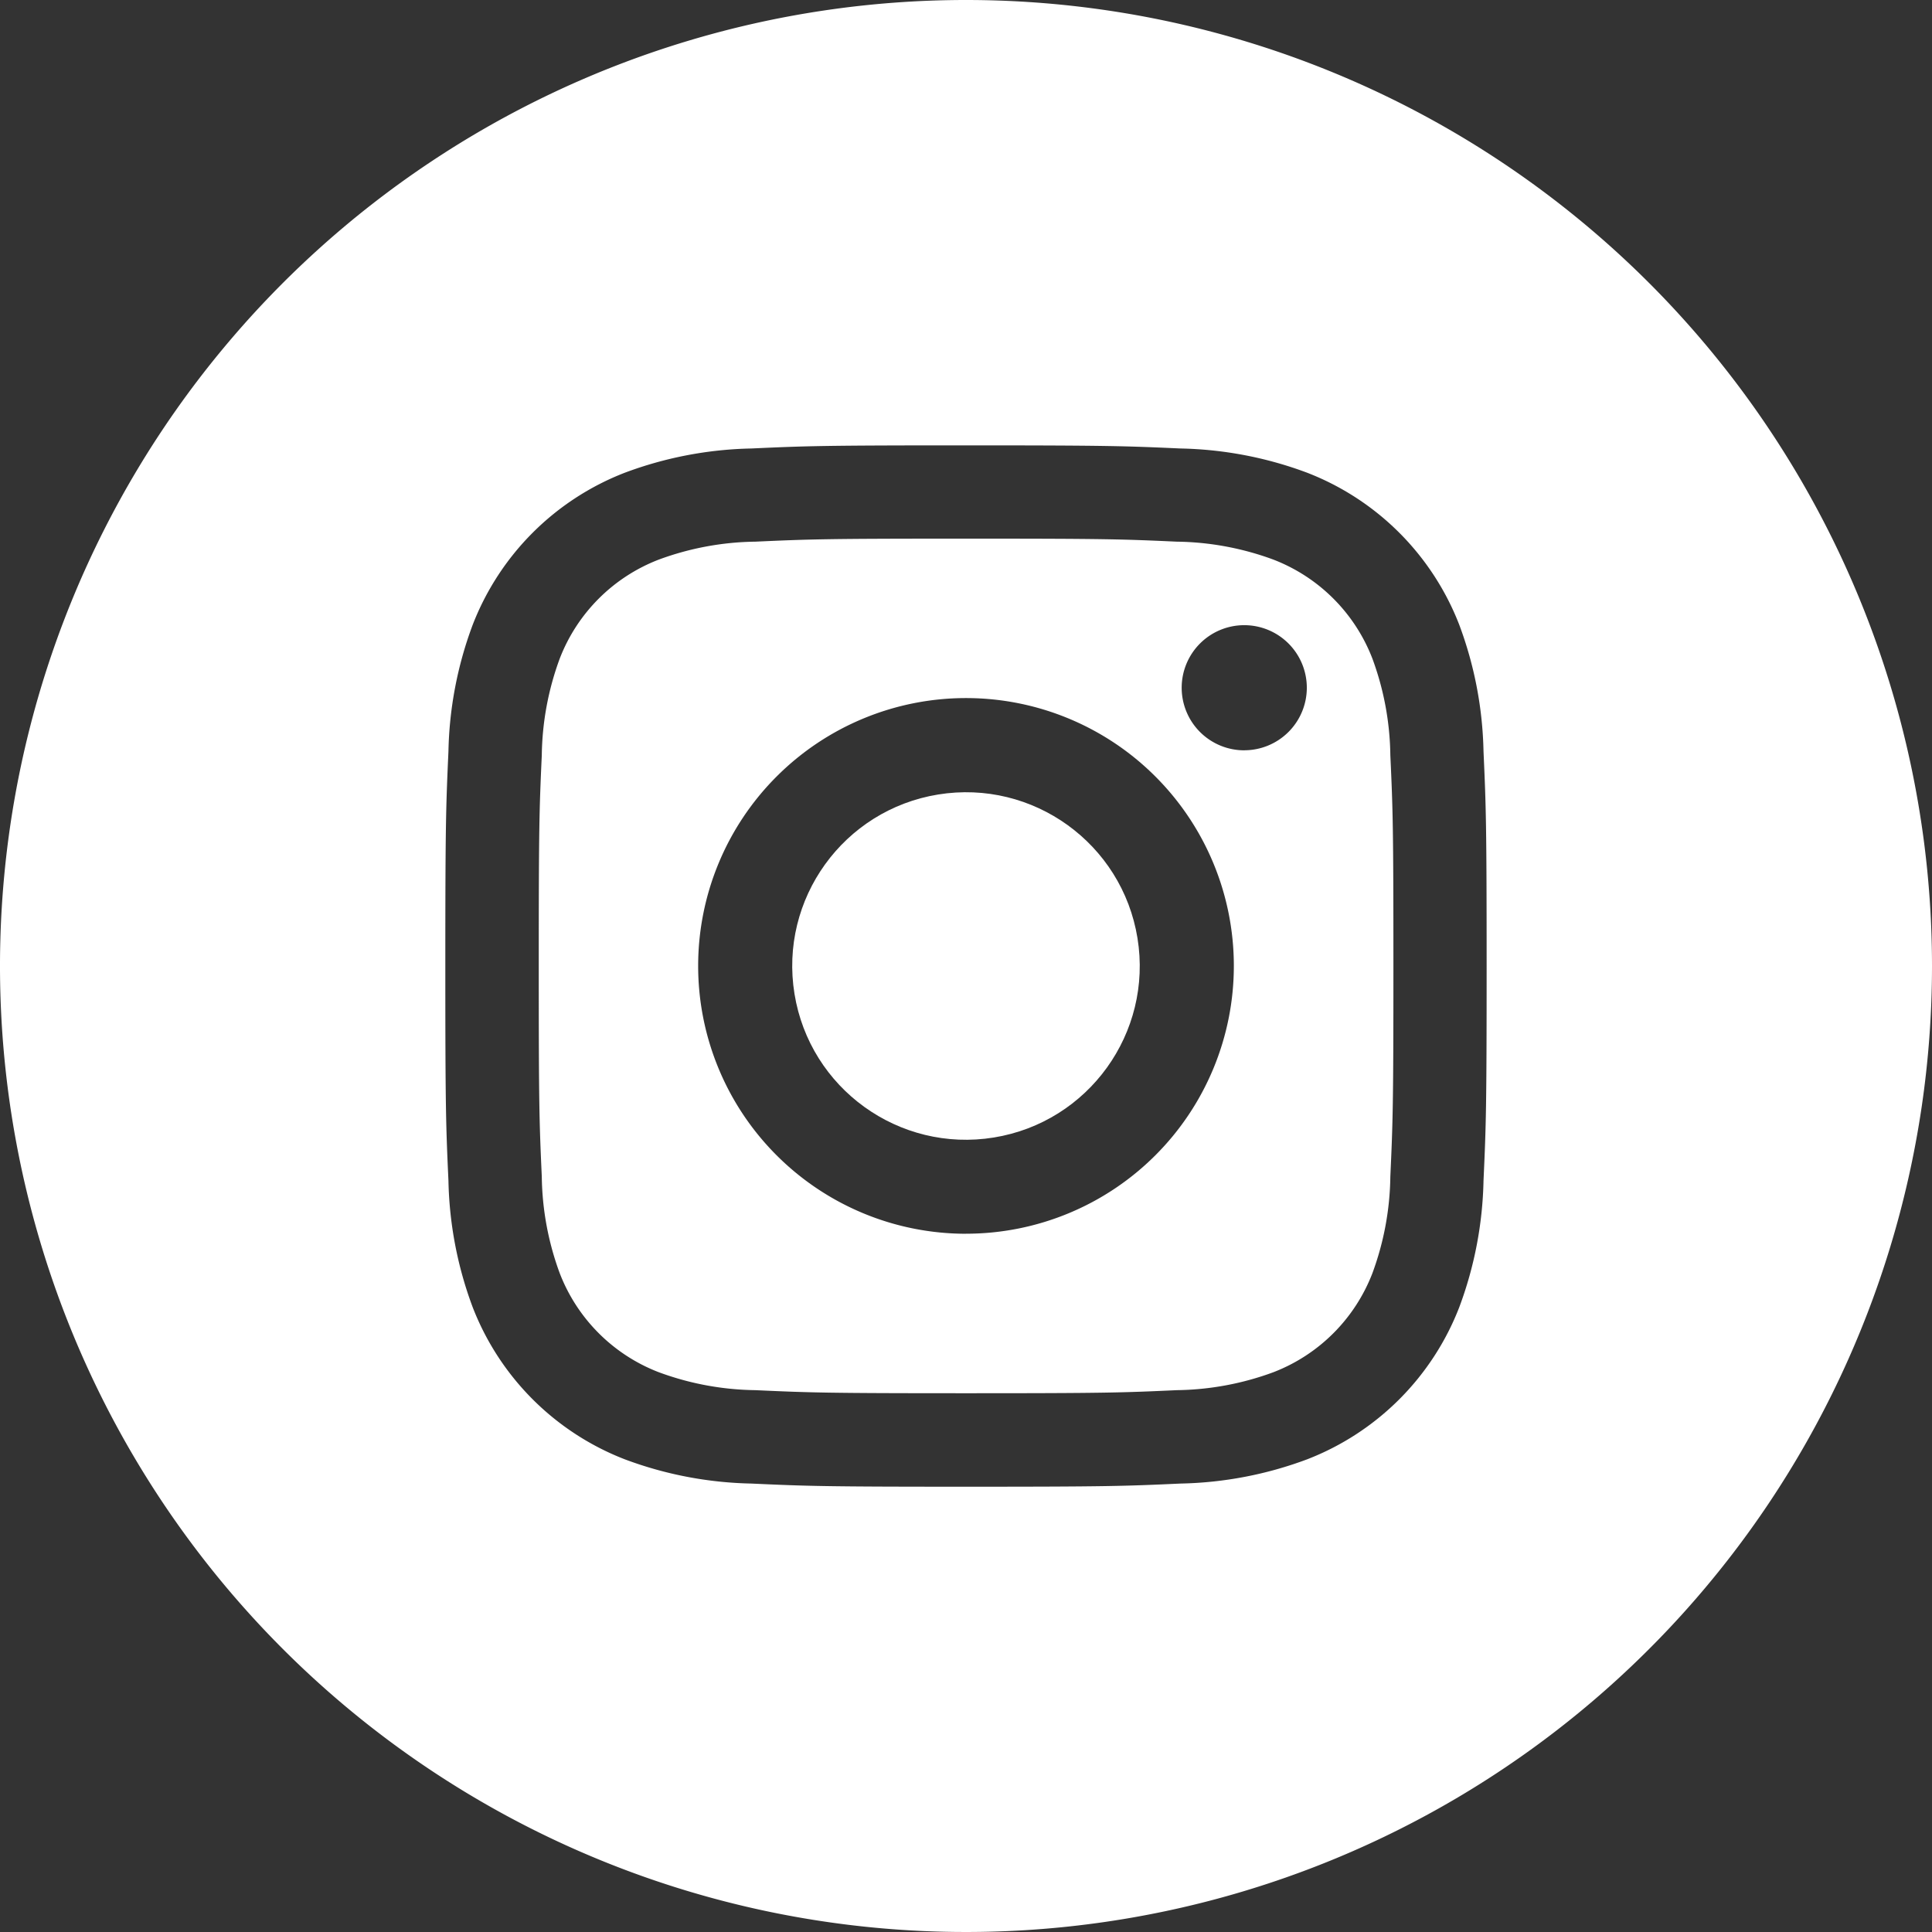 <?xml version="1.0" encoding="UTF-8"?>
<svg xmlns="http://www.w3.org/2000/svg" id="Group_5" data-name="Group 5" width="44" height="44" viewBox="0 0 44 44">
  <rect x="0" y="0" width="44" height="44" fill="#333333" stroke="none"/>
  <path id="Path_938" data-name="Path 938" d="M73.763,229.631a3.931,3.931,0,0,0-2.253-2.253,6.578,6.578,0,0,0-2.2-.409c-1.252-.057-1.628-.069-4.8-.069s-3.545.012-4.8.069a6.569,6.569,0,0,0-2.2.409,3.929,3.929,0,0,0-2.254,2.253,6.579,6.579,0,0,0-.409,2.2c-.057,1.252-.069,1.627-.069,4.8s.012,3.546.069,4.8a6.577,6.577,0,0,0,.409,2.2,3.929,3.929,0,0,0,2.254,2.253,6.569,6.569,0,0,0,2.2.409c1.251.057,1.627.07,4.8.07s3.546-.012,4.8-.07a6.577,6.577,0,0,0,2.2-.409,3.931,3.931,0,0,0,2.253-2.253,6.579,6.579,0,0,0,.409-2.2c.057-1.251.07-1.627.07-4.8s-.012-3.545-.07-4.8A6.579,6.579,0,0,0,73.763,229.631Zm-9.255,13.1a6.1,6.1,0,1,1,6.1-6.1A6.1,6.1,0,0,1,64.508,242.73Zm6.338-11.01A1.425,1.425,0,1,1,72.27,230.3,1.425,1.425,0,0,1,70.846,231.72Z" transform="translate(-42.508 -214.633)" fill="#fff"></path>
  <ellipse id="Ellipse_5" data-name="Ellipse 5" cx="3.957" cy="3.957" rx="3.957" ry="3.957" transform="translate(17.46 18.728) rotate(-9.217)" fill="#fff"></ellipse>
  <path id="Path_939" data-name="Path 939" d="M58.914,209.039a22,22,0,1,0,22,22A22,22,0,0,0,58.914,209.039ZM70.7,235.928a8.714,8.714,0,0,1-.551,2.879,6.06,6.06,0,0,1-3.468,3.468,8.7,8.7,0,0,1-2.879.551c-1.264.058-1.669.072-4.889.072s-3.624-.014-4.889-.072a8.7,8.7,0,0,1-2.878-.551,6.06,6.06,0,0,1-3.468-3.468,8.7,8.7,0,0,1-.551-2.879c-.058-1.264-.071-1.669-.071-4.889s.014-3.624.071-4.889a8.7,8.7,0,0,1,.551-2.878,6.06,6.06,0,0,1,3.468-3.468,8.7,8.7,0,0,1,2.878-.551c1.265-.058,1.669-.071,4.889-.071s3.624.014,4.889.071a8.7,8.7,0,0,1,2.879.551,6.06,6.06,0,0,1,3.468,3.468,8.713,8.713,0,0,1,.551,2.878c.057,1.265.071,1.669.071,4.889S70.758,234.663,70.7,235.928Z" transform="translate(-36.914 -209.039)" fill="#fff"></path>
</svg>
